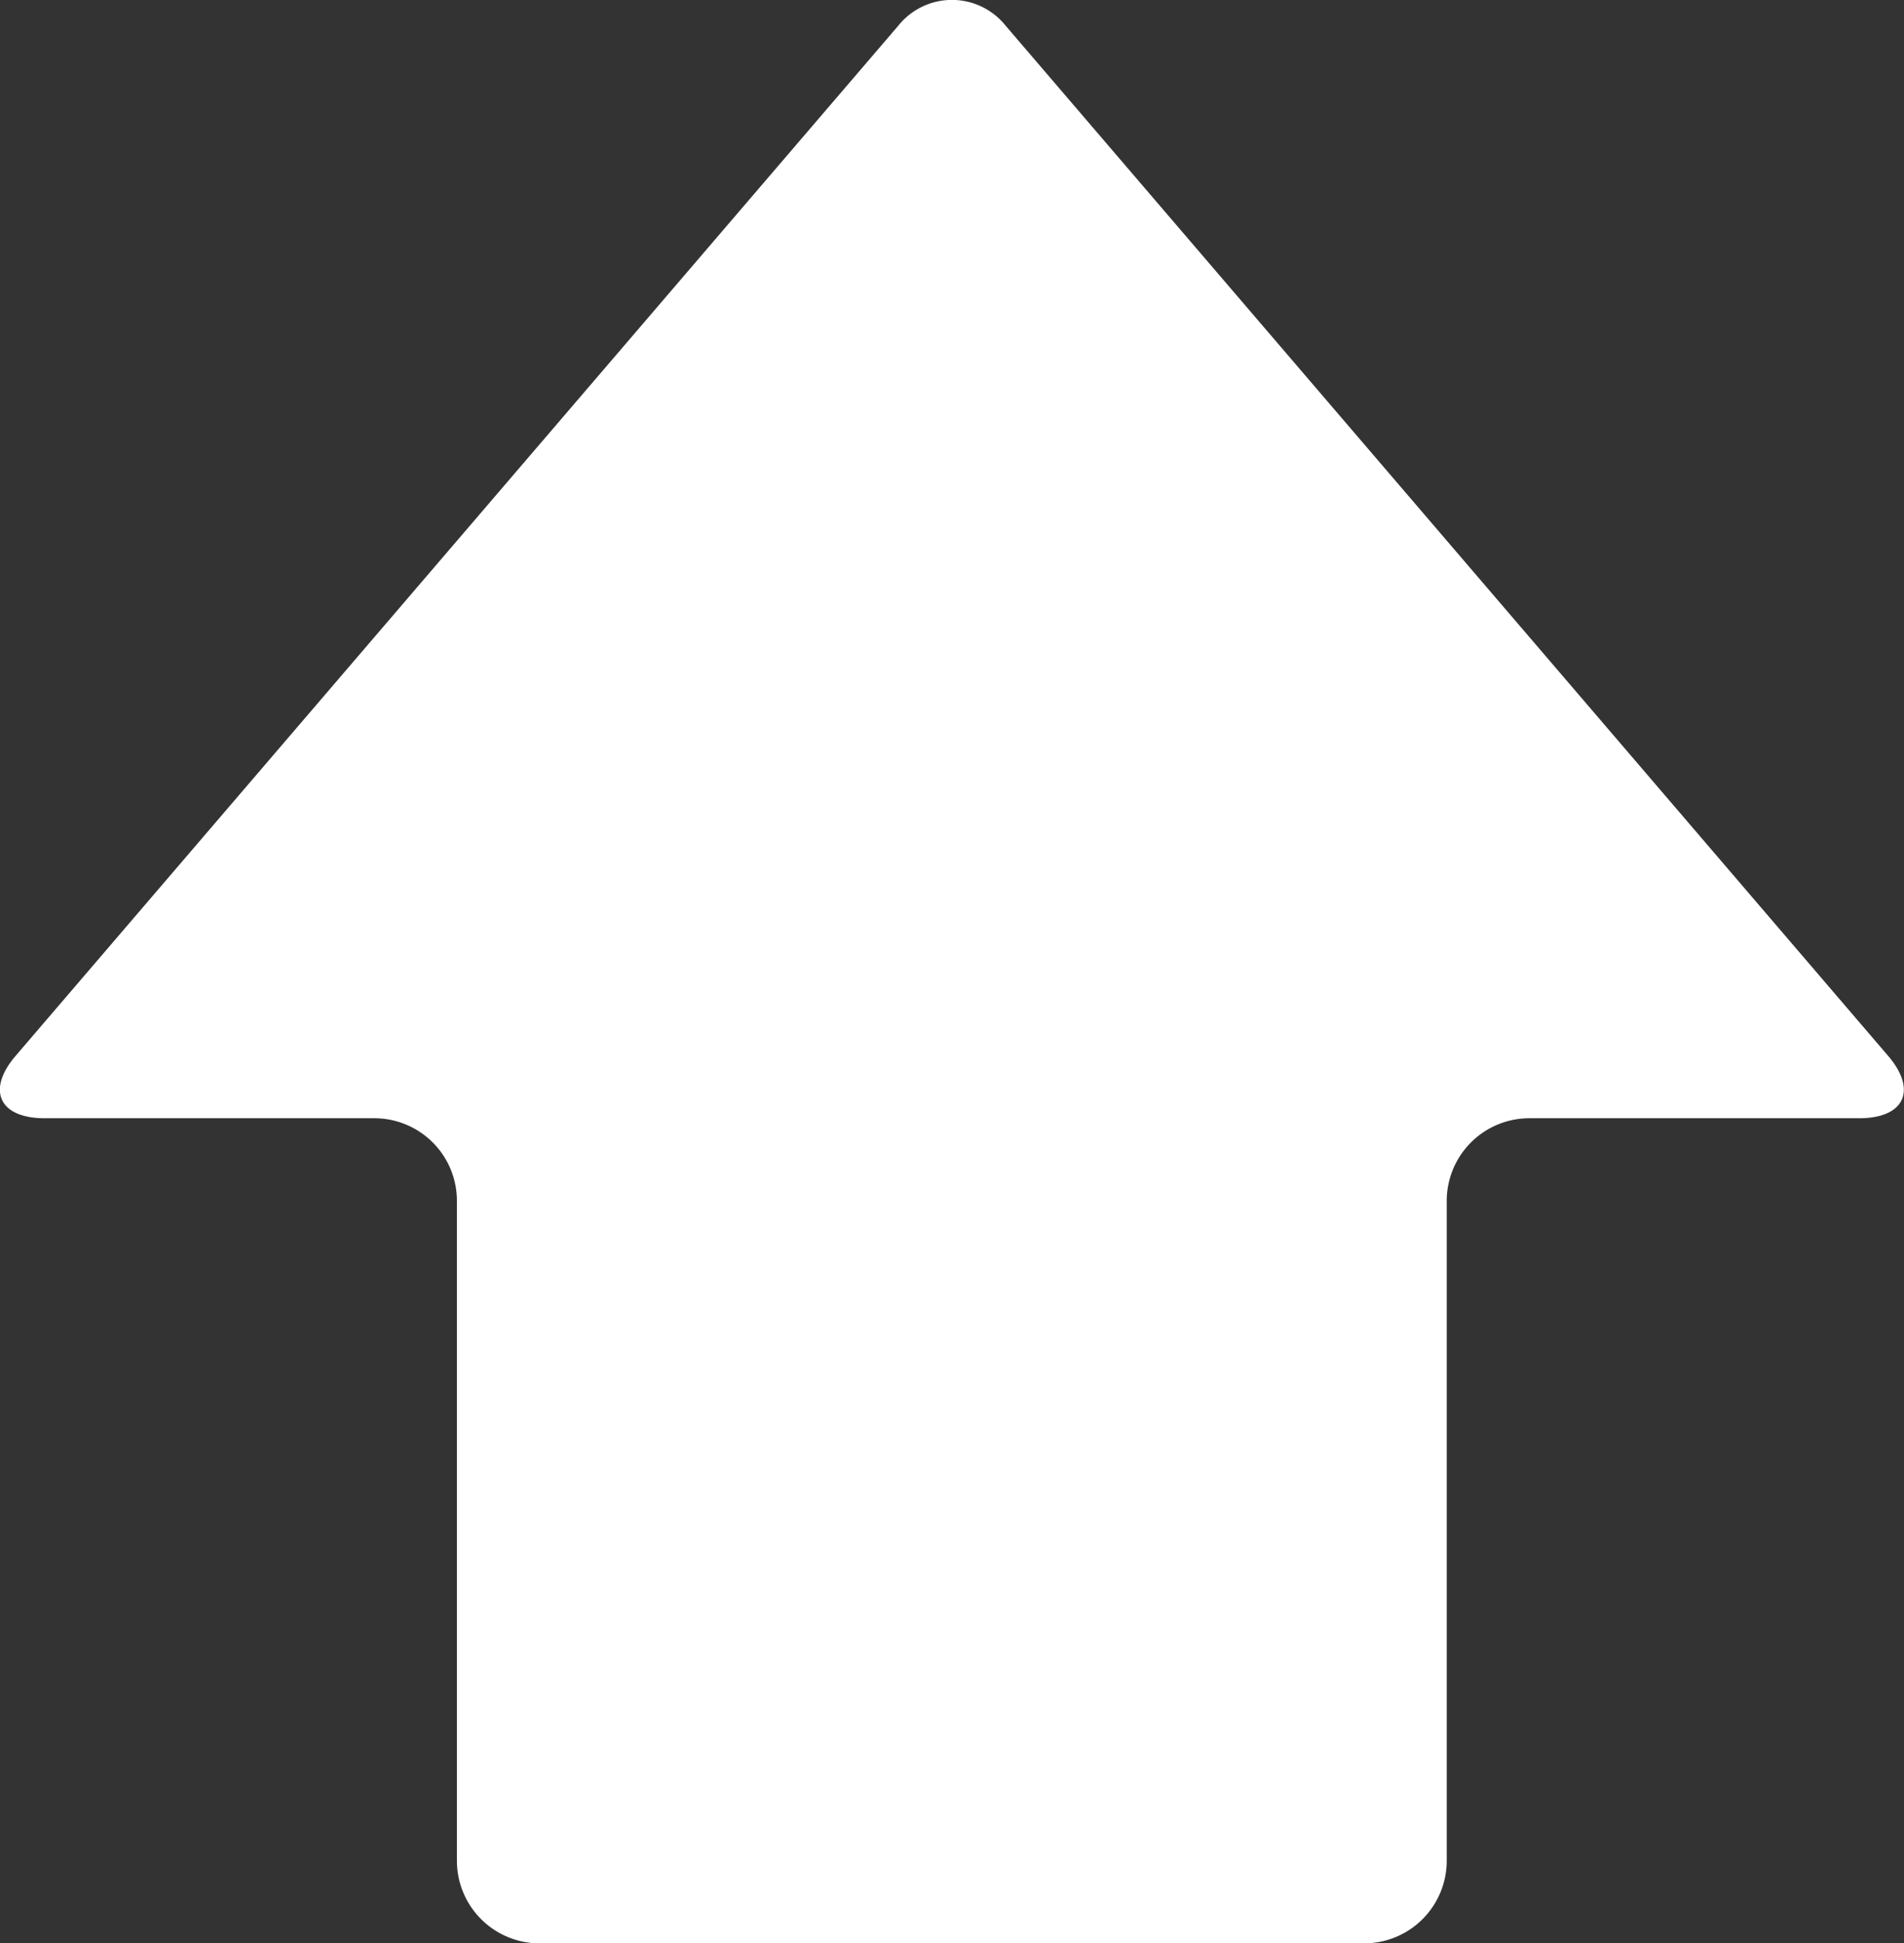 <svg xmlns="http://www.w3.org/2000/svg" width="21.573" height="22.017" viewBox="0 0 21.573 22.017"><rect x="0" y="0" width="21.573" height="22.017" fill="#333333" stroke="none"/><defs><style>.a{fill:#fff;}</style></defs><path class="a" d="M154.461,238.145a.779.779,0,0,0-1.216,0l-10,11.67c-.334.389-.188.708.327.708h3.738a.936.936,0,0,1,.934.935v7.478a.936.936,0,0,0,.935.935h9.346a.936.936,0,0,0,.934-.935v-7.478a.937.937,0,0,1,.935-.935h3.738c.515,0,.661-.319.327-.708Z" transform="translate(-143.067 -237.854)"/></svg>